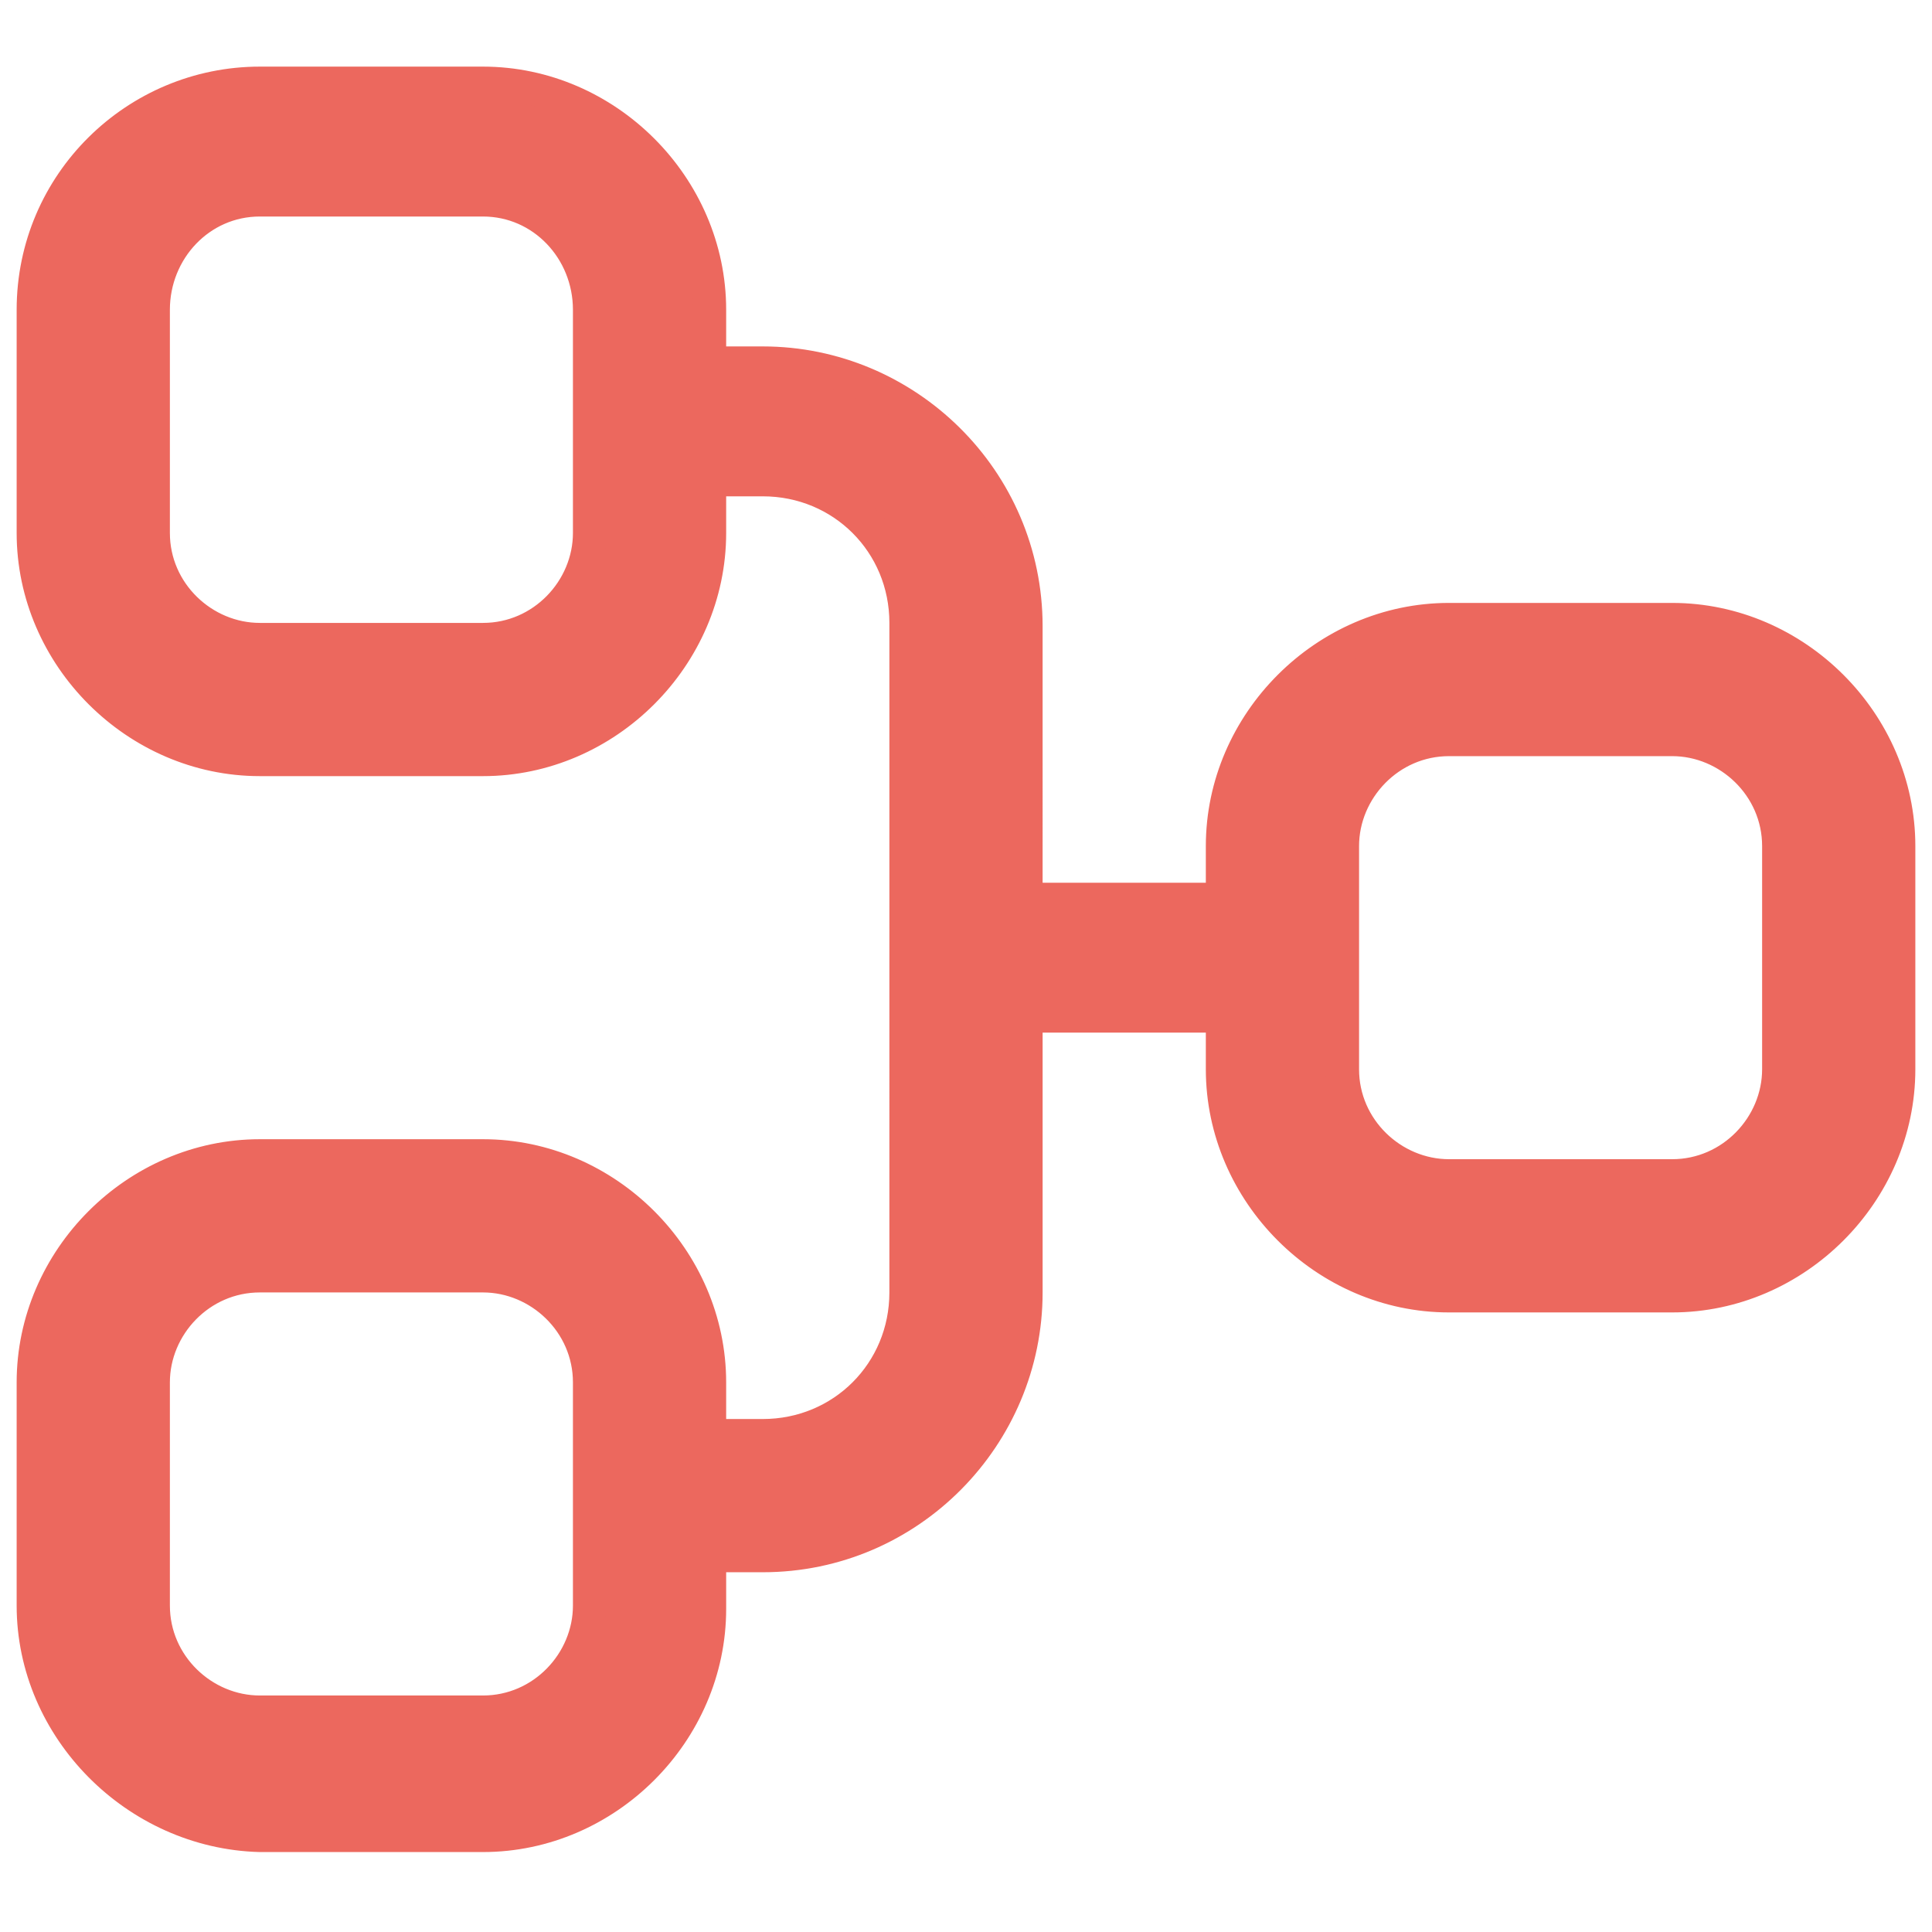 <?xml version="1.0" encoding="utf-8"?>
<!-- Generator: Adobe Illustrator 25.3.1, SVG Export Plug-In . SVG Version: 6.00 Build 0)  -->
<svg version="1.1" xmlns="http://www.w3.org/2000/svg" xmlns:xlink="http://www.w3.org/1999/xlink" x="0px" y="0px"
	 viewBox="0 0 58 58" style="enable-background:new 0 0 58 58;" xml:space="preserve">
<style type="text/css">
	.st0{display:none;}
	.st1{display:inline;fill:#EC685E;}
	.st2{fill:#EC685E;stroke:#EC685E;stroke-miterlimit:10;}
</style>
<g id="Layer_1" class="st0">
	<path class="st1" d="M48.5,20.7L30.6,2.8c-0.4-0.4-1-0.7-1.6-0.7c-0.6,0-1.2,0.2-1.6,0.7L0.5,29.7C0,30.2-0.1,31,0.1,31.8
		c0.2,0.7,0.8,1.3,1.5,1.5c0.7,0.2,1.5,0,2.1-0.4l5.1-5.1v21.5c0,1.8,0.7,3.5,2,4.8c1.3,1.3,3,2,4.8,2h26.9c1.8,0,3.5-0.7,4.8-2
		c1.3-1.3,2-3,2-4.8V27.7l5.1,5.1c0.6,0.5,1.4,0.7,2.1,0.4c0.7-0.2,1.3-0.8,1.5-1.5c0.2-0.7,0-1.5-0.4-2.1L48.5,20.7z M44.7,49.2
		c0,0.6-0.2,1.2-0.7,1.6c-0.4,0.4-1,0.7-1.6,0.7H15.6c-0.6,0-1.2-0.2-1.6-0.7c-0.4-0.4-0.7-1-0.7-1.6v-26L29,7.5l15.7,15.7V49.2z"/>
</g>
<g id="Layer_2">
	<g>
		<path class="st2" d="M7.8,2.5h6.7c3.7,0,6.8,3.1,6.8,6.8v1.6h1.6c4.3,0,7.9,3.5,7.9,7.9V27h5.9v-1.6c0-3.7,3.1-6.8,6.8-6.8h6.7
			c3.7,0,6.8,3.1,6.8,6.8v6.7c0,3.7-3.1,6.8-6.8,6.8h-6.7c-3.7,0-6.8-3.1-6.8-6.8v-1.6h-5.9v8.3c0,4.3-3.5,7.9-7.9,7.9h-1.6v1.6
			c0,3.7-3.1,6.8-6.8,6.8H7.8C4.1,55,1,51.9,1,48.2v-6.7c0-3.7,3.1-6.8,6.8-6.8h6.7c3.7,0,6.8,3.1,6.8,6.8v1.6h1.6
			c2.4,0,4.3-1.9,4.3-4.3V18.7c0-2.4-1.9-4.3-4.3-4.3h-1.6V16c0,3.7-3.1,6.8-6.8,6.8H7.8C4.1,22.8,1,19.7,1,16V9.3
			C1,5.5,4.1,2.5,7.8,2.5L7.8,2.5z M17.7,41.5c0-1.8-1.5-3.2-3.2-3.2H7.8c-1.8,0-3.2,1.5-3.2,3.2v6.7c0,1.8,1.5,3.2,3.2,3.2h6.7
			c1.8,0,3.2-1.5,3.2-3.2V41.5z M40.3,32.1c0,1.8,1.5,3.2,3.2,3.2h6.7c1.8,0,3.2-1.5,3.2-3.2v-6.7c0-1.8-1.5-3.2-3.2-3.2h-6.7
			c-1.8,0-3.2,1.5-3.2,3.2V32.1z M14.5,6H7.8C6,6,4.6,7.5,4.6,9.3V16c0,1.8,1.5,3.2,3.2,3.2h6.7c1.8,0,3.2-1.5,3.2-3.2V9.3
			C17.7,7.5,16.3,6,14.5,6L14.5,6z"/>
	</g>
</g>
</svg>
